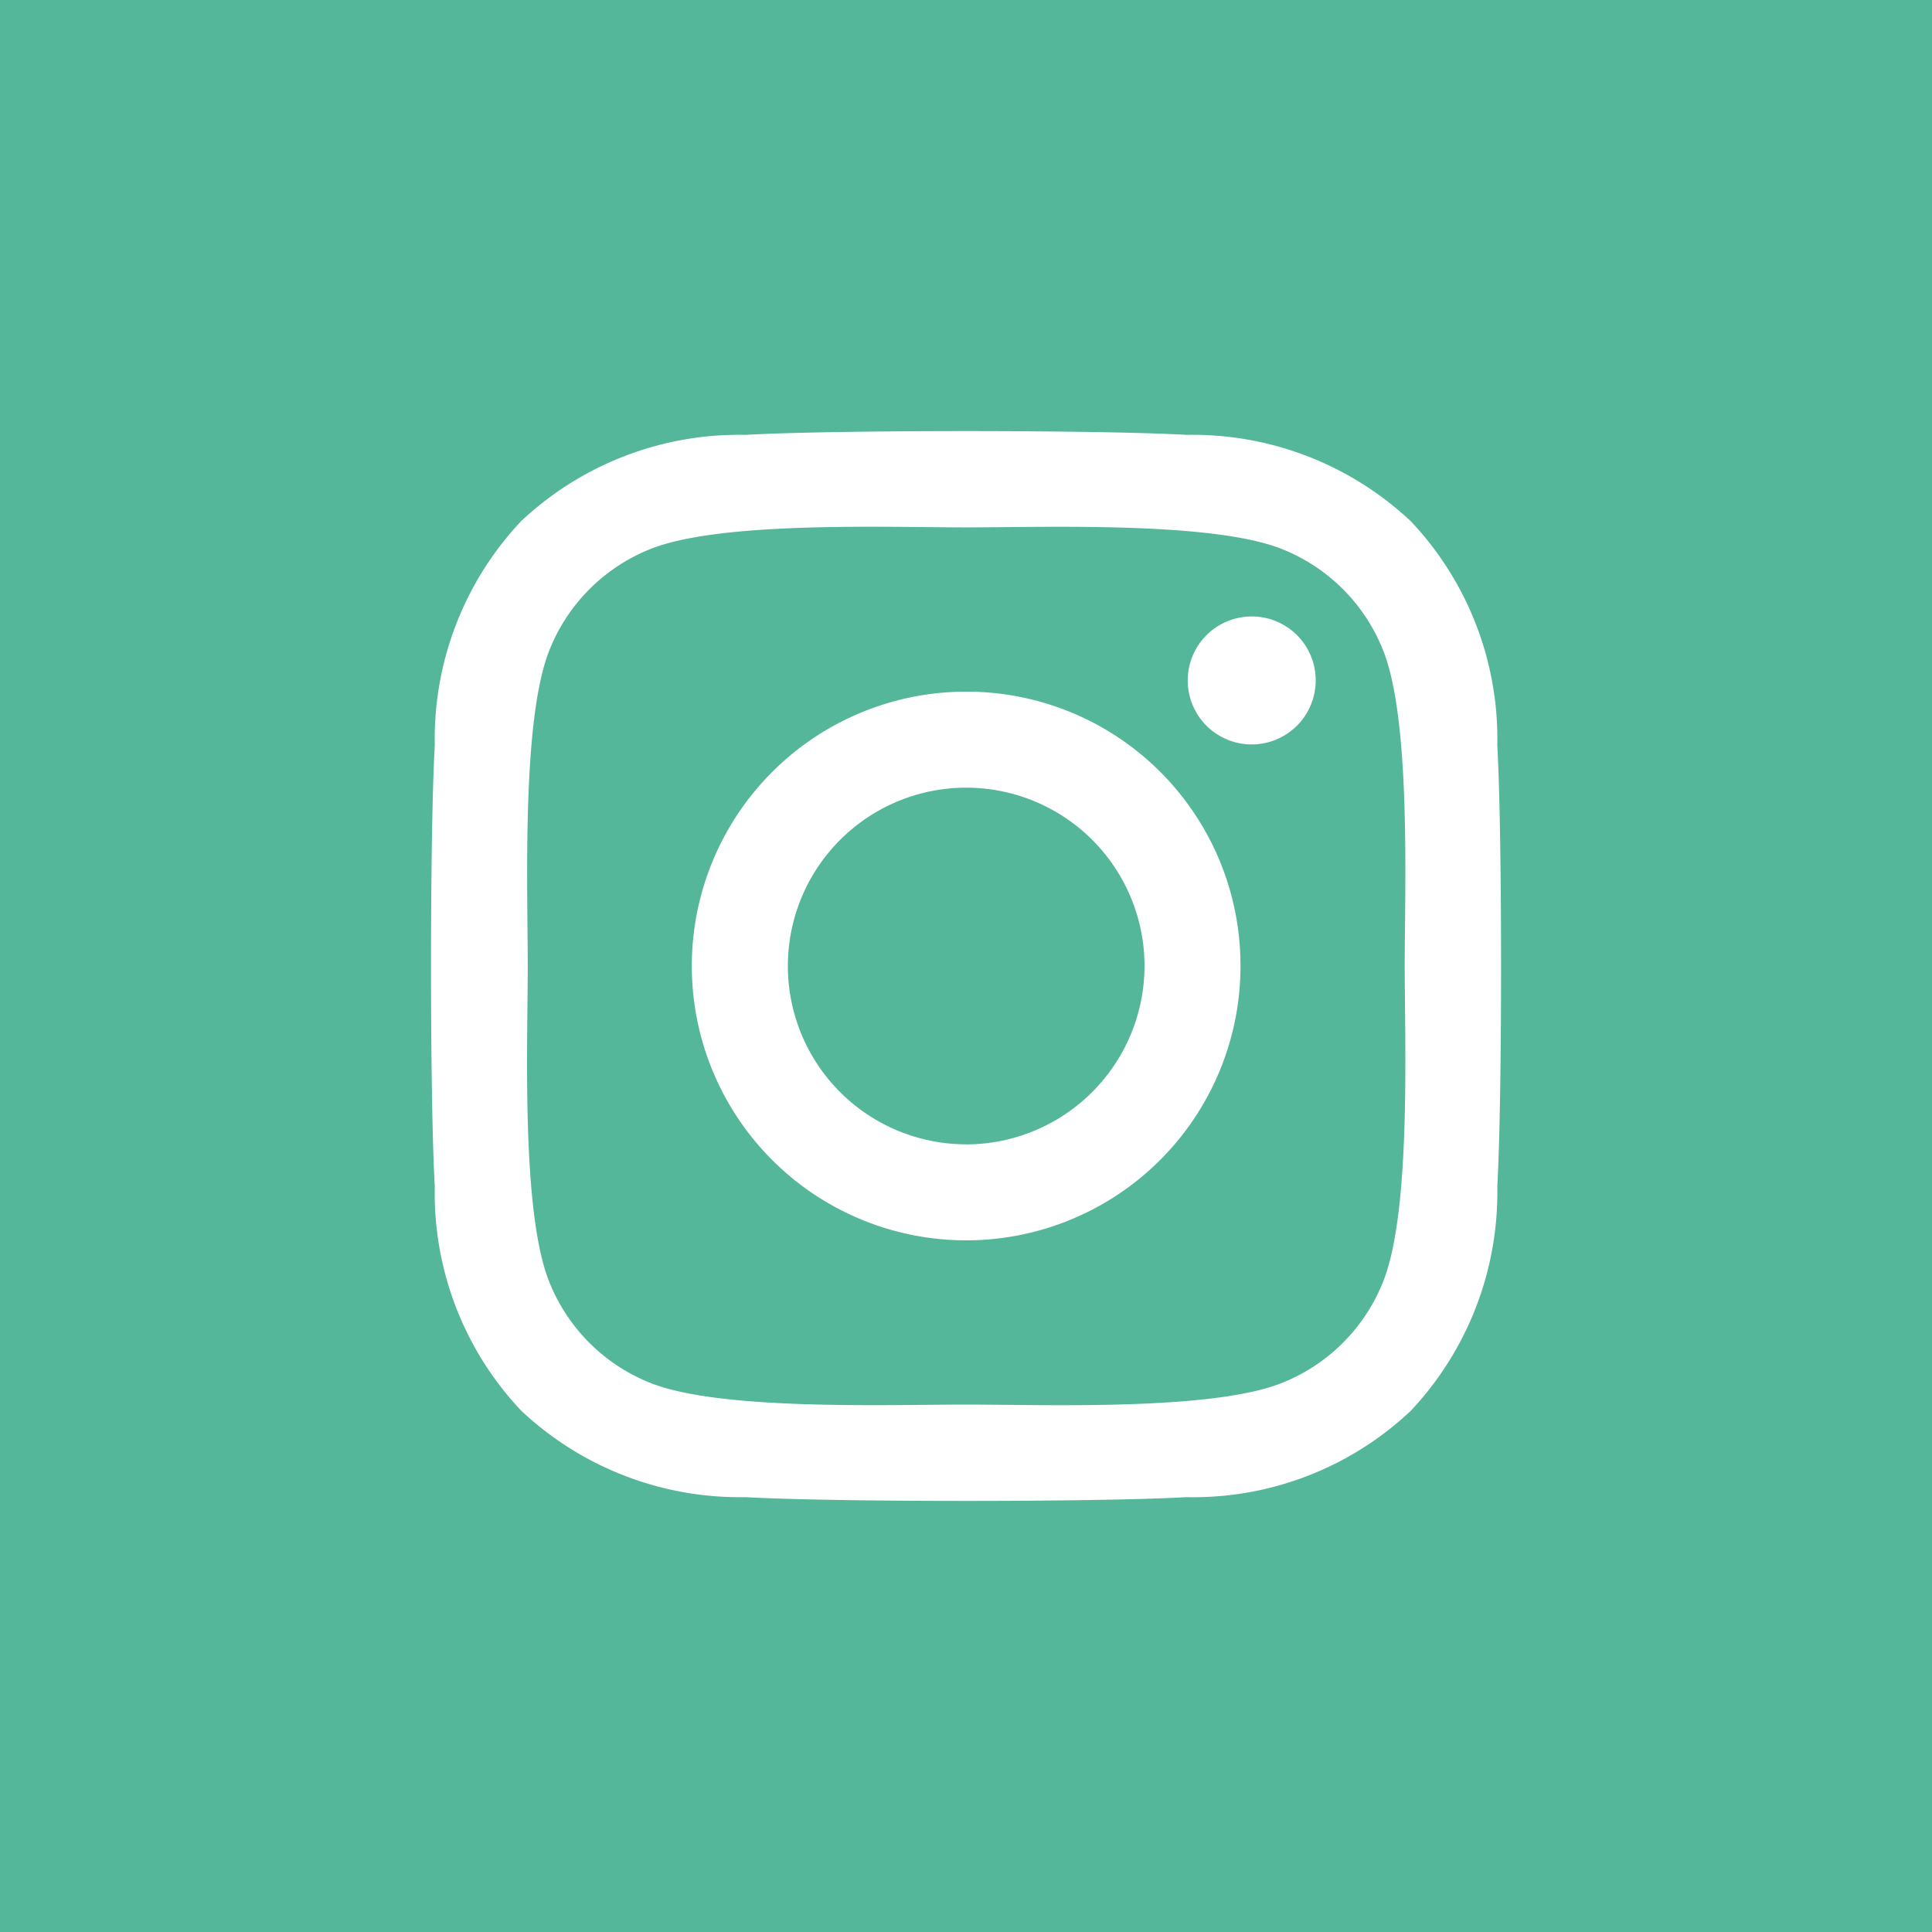 <svg xmlns="http://www.w3.org/2000/svg" width="50" height="50" viewBox="0 0 50 50"><g transform="translate(-1628 -4800)"><rect width="50" height="50" transform="translate(1628 4800)" fill="#54b799"/><path d="M13.846,8.983a7.1,7.1,0,1,0,7.1,7.1A7.088,7.088,0,0,0,13.846,8.983Zm0,11.715a4.615,4.615,0,1,1,4.616-4.615A4.624,4.624,0,0,1,13.846,20.7ZM22.892,8.693a1.656,1.656,0,1,1-1.656-1.656A1.652,1.652,0,0,1,22.892,8.693Zm4.7,1.681a8.2,8.2,0,0,0-2.237-5.8,8.248,8.248,0,0,0-5.8-2.237c-2.286-.13-9.138-.13-11.424,0a8.237,8.237,0,0,0-5.8,2.231,8.221,8.221,0,0,0-2.237,5.8c-.13,2.286-.13,9.138,0,11.424a8.2,8.2,0,0,0,2.237,5.8,8.259,8.259,0,0,0,5.8,2.237c2.286.13,9.138.13,11.424,0a8.2,8.2,0,0,0,5.8-2.237,8.248,8.248,0,0,0,2.237-5.8c.13-2.286.13-9.132,0-11.418ZM24.64,24.245a4.673,4.673,0,0,1-2.632,2.632c-1.823.723-6.148.556-8.162.556s-6.346.161-8.162-.556a4.673,4.673,0,0,1-2.632-2.632C2.329,22.422,2.5,18.1,2.5,16.083s-.161-6.346.556-8.162A4.673,4.673,0,0,1,5.684,5.288c1.823-.723,6.148-.556,8.162-.556s6.346-.161,8.162.556A4.673,4.673,0,0,1,24.64,7.921c.723,1.823.556,6.148.556,8.162S25.363,22.428,24.64,24.245Z" transform="translate(1639.158 4808.917)" fill="#fff"/></g></svg>